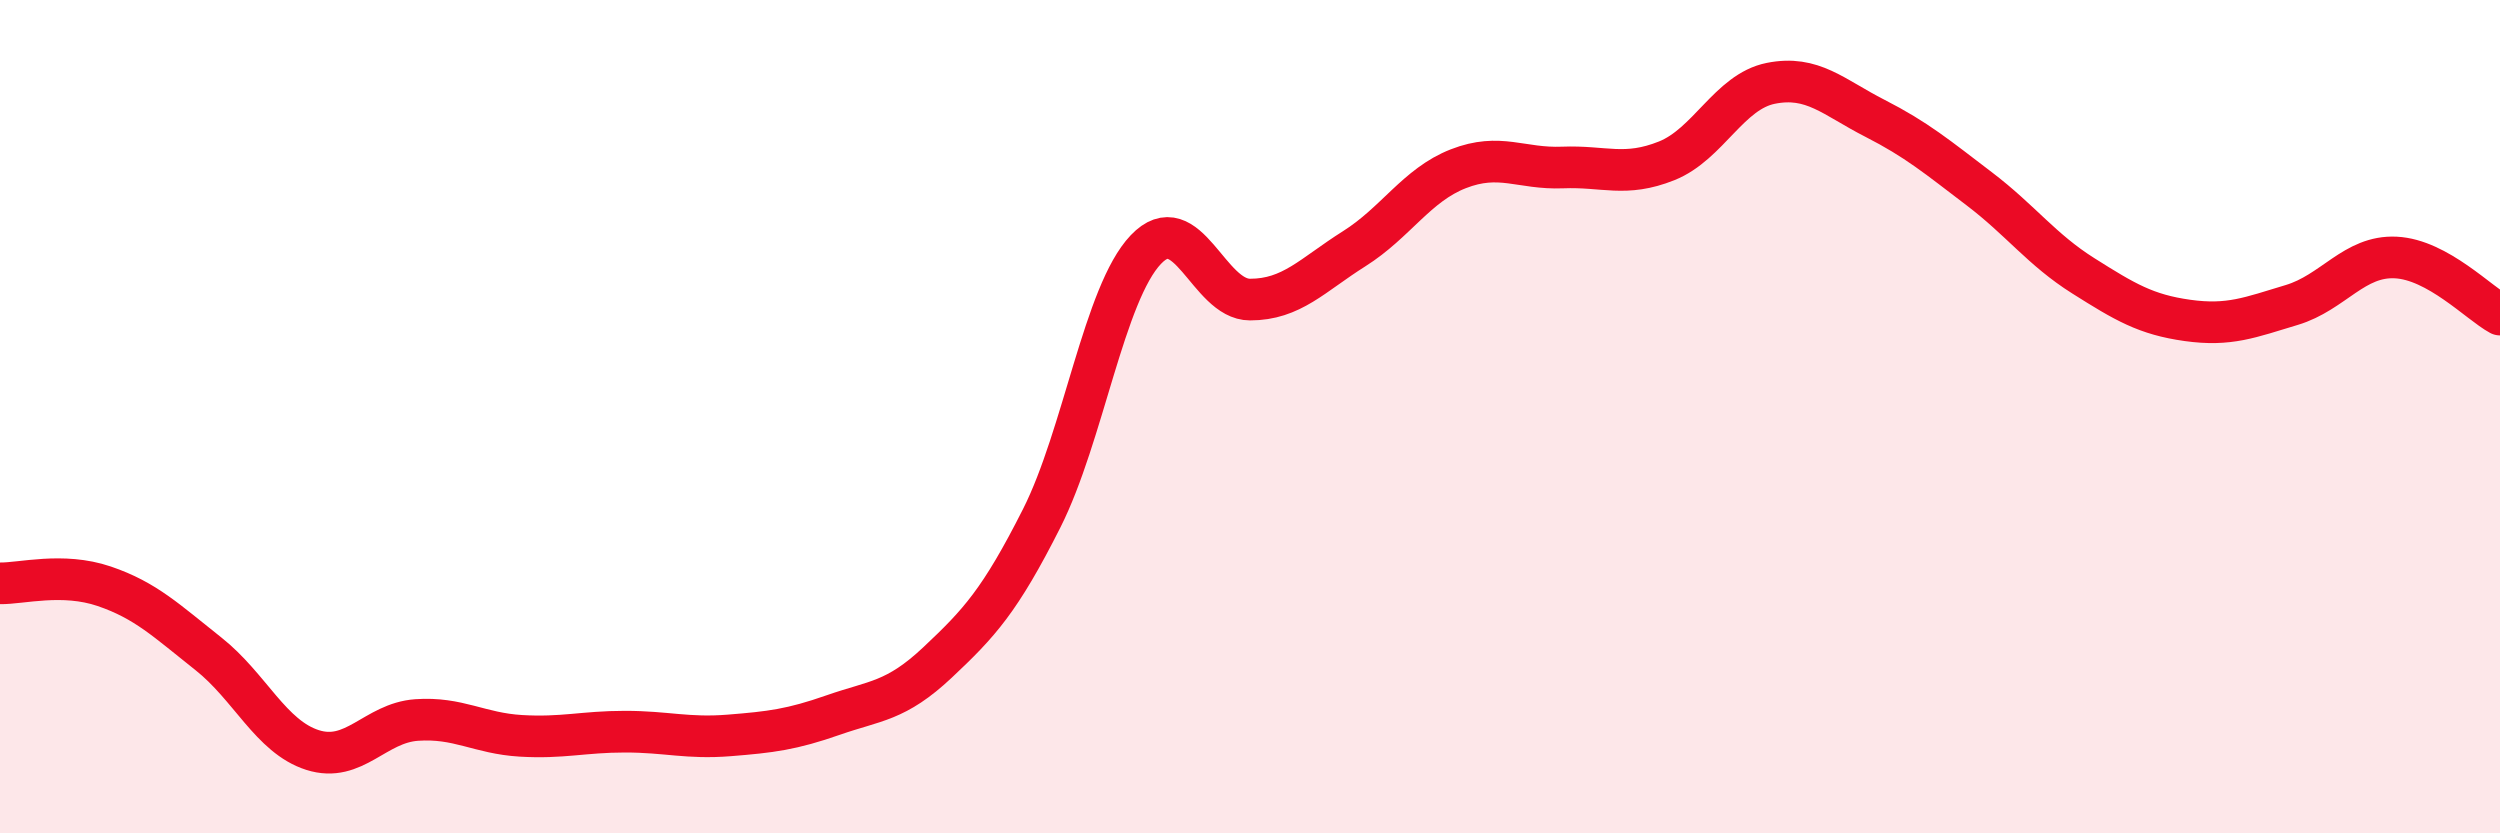 
    <svg width="60" height="20" viewBox="0 0 60 20" xmlns="http://www.w3.org/2000/svg">
      <path
        d="M 0,14 C 0.5,14.01 1.5,13.73 2.5,14.07 C 3.5,14.41 4,14.9 5,15.69 C 6,16.48 6.5,17.68 7.5,18 C 8.5,18.32 9,17.35 10,17.28 C 11,17.21 11.5,17.6 12.5,17.66 C 13.5,17.72 14,17.56 15,17.56 C 16,17.56 16.5,17.73 17.5,17.65 C 18.5,17.57 19,17.51 20,17.16 C 21,16.81 21.5,16.84 22.5,15.9 C 23.5,14.96 24,14.42 25,12.44 C 26,10.46 26.5,7.04 27.5,5.99 C 28.5,4.94 29,7.19 30,7.19 C 31,7.19 31.5,6.6 32.5,5.97 C 33.5,5.34 34,4.44 35,4.05 C 36,3.66 36.5,4.06 37.5,4.02 C 38.5,3.98 39,4.26 40,3.86 C 41,3.46 41.5,2.2 42.5,2 C 43.5,1.8 44,2.33 45,2.84 C 46,3.35 46.5,3.77 47.5,4.53 C 48.5,5.29 49,5.99 50,6.62 C 51,7.25 51.5,7.55 52.5,7.69 C 53.5,7.83 54,7.62 55,7.32 C 56,7.02 56.5,6.13 57.5,6.18 C 58.5,6.23 59.5,7.28 60,7.55L60 20L0 20Z"
        fill="#EB0A25"
        opacity="0.1"
        stroke-linecap="round"
        stroke-linejoin="round"
      />
      <path
        d="M 0,14 C 0.5,14.01 1.5,13.73 2.5,14.07 C 3.5,14.41 4,14.9 5,15.69 C 6,16.48 6.5,17.68 7.5,18 C 8.5,18.32 9,17.35 10,17.28 C 11,17.21 11.5,17.6 12.5,17.66 C 13.5,17.72 14,17.56 15,17.56 C 16,17.56 16.5,17.73 17.5,17.65 C 18.5,17.57 19,17.51 20,17.16 C 21,16.81 21.5,16.84 22.5,15.9 C 23.5,14.96 24,14.42 25,12.44 C 26,10.46 26.5,7.04 27.5,5.99 C 28.5,4.94 29,7.19 30,7.19 C 31,7.19 31.5,6.6 32.5,5.97 C 33.5,5.34 34,4.44 35,4.05 C 36,3.66 36.5,4.06 37.5,4.02 C 38.5,3.98 39,4.26 40,3.86 C 41,3.46 41.5,2.2 42.5,2 C 43.5,1.8 44,2.33 45,2.84 C 46,3.35 46.5,3.77 47.5,4.53 C 48.5,5.29 49,5.99 50,6.62 C 51,7.25 51.5,7.55 52.5,7.69 C 53.5,7.83 54,7.62 55,7.32 C 56,7.02 56.5,6.13 57.5,6.18 C 58.5,6.23 59.5,7.28 60,7.55"
        stroke="#EB0A25"
        stroke-width="1"
        fill="none"
        stroke-linecap="round"
        stroke-linejoin="round"
      />
    </svg>
  